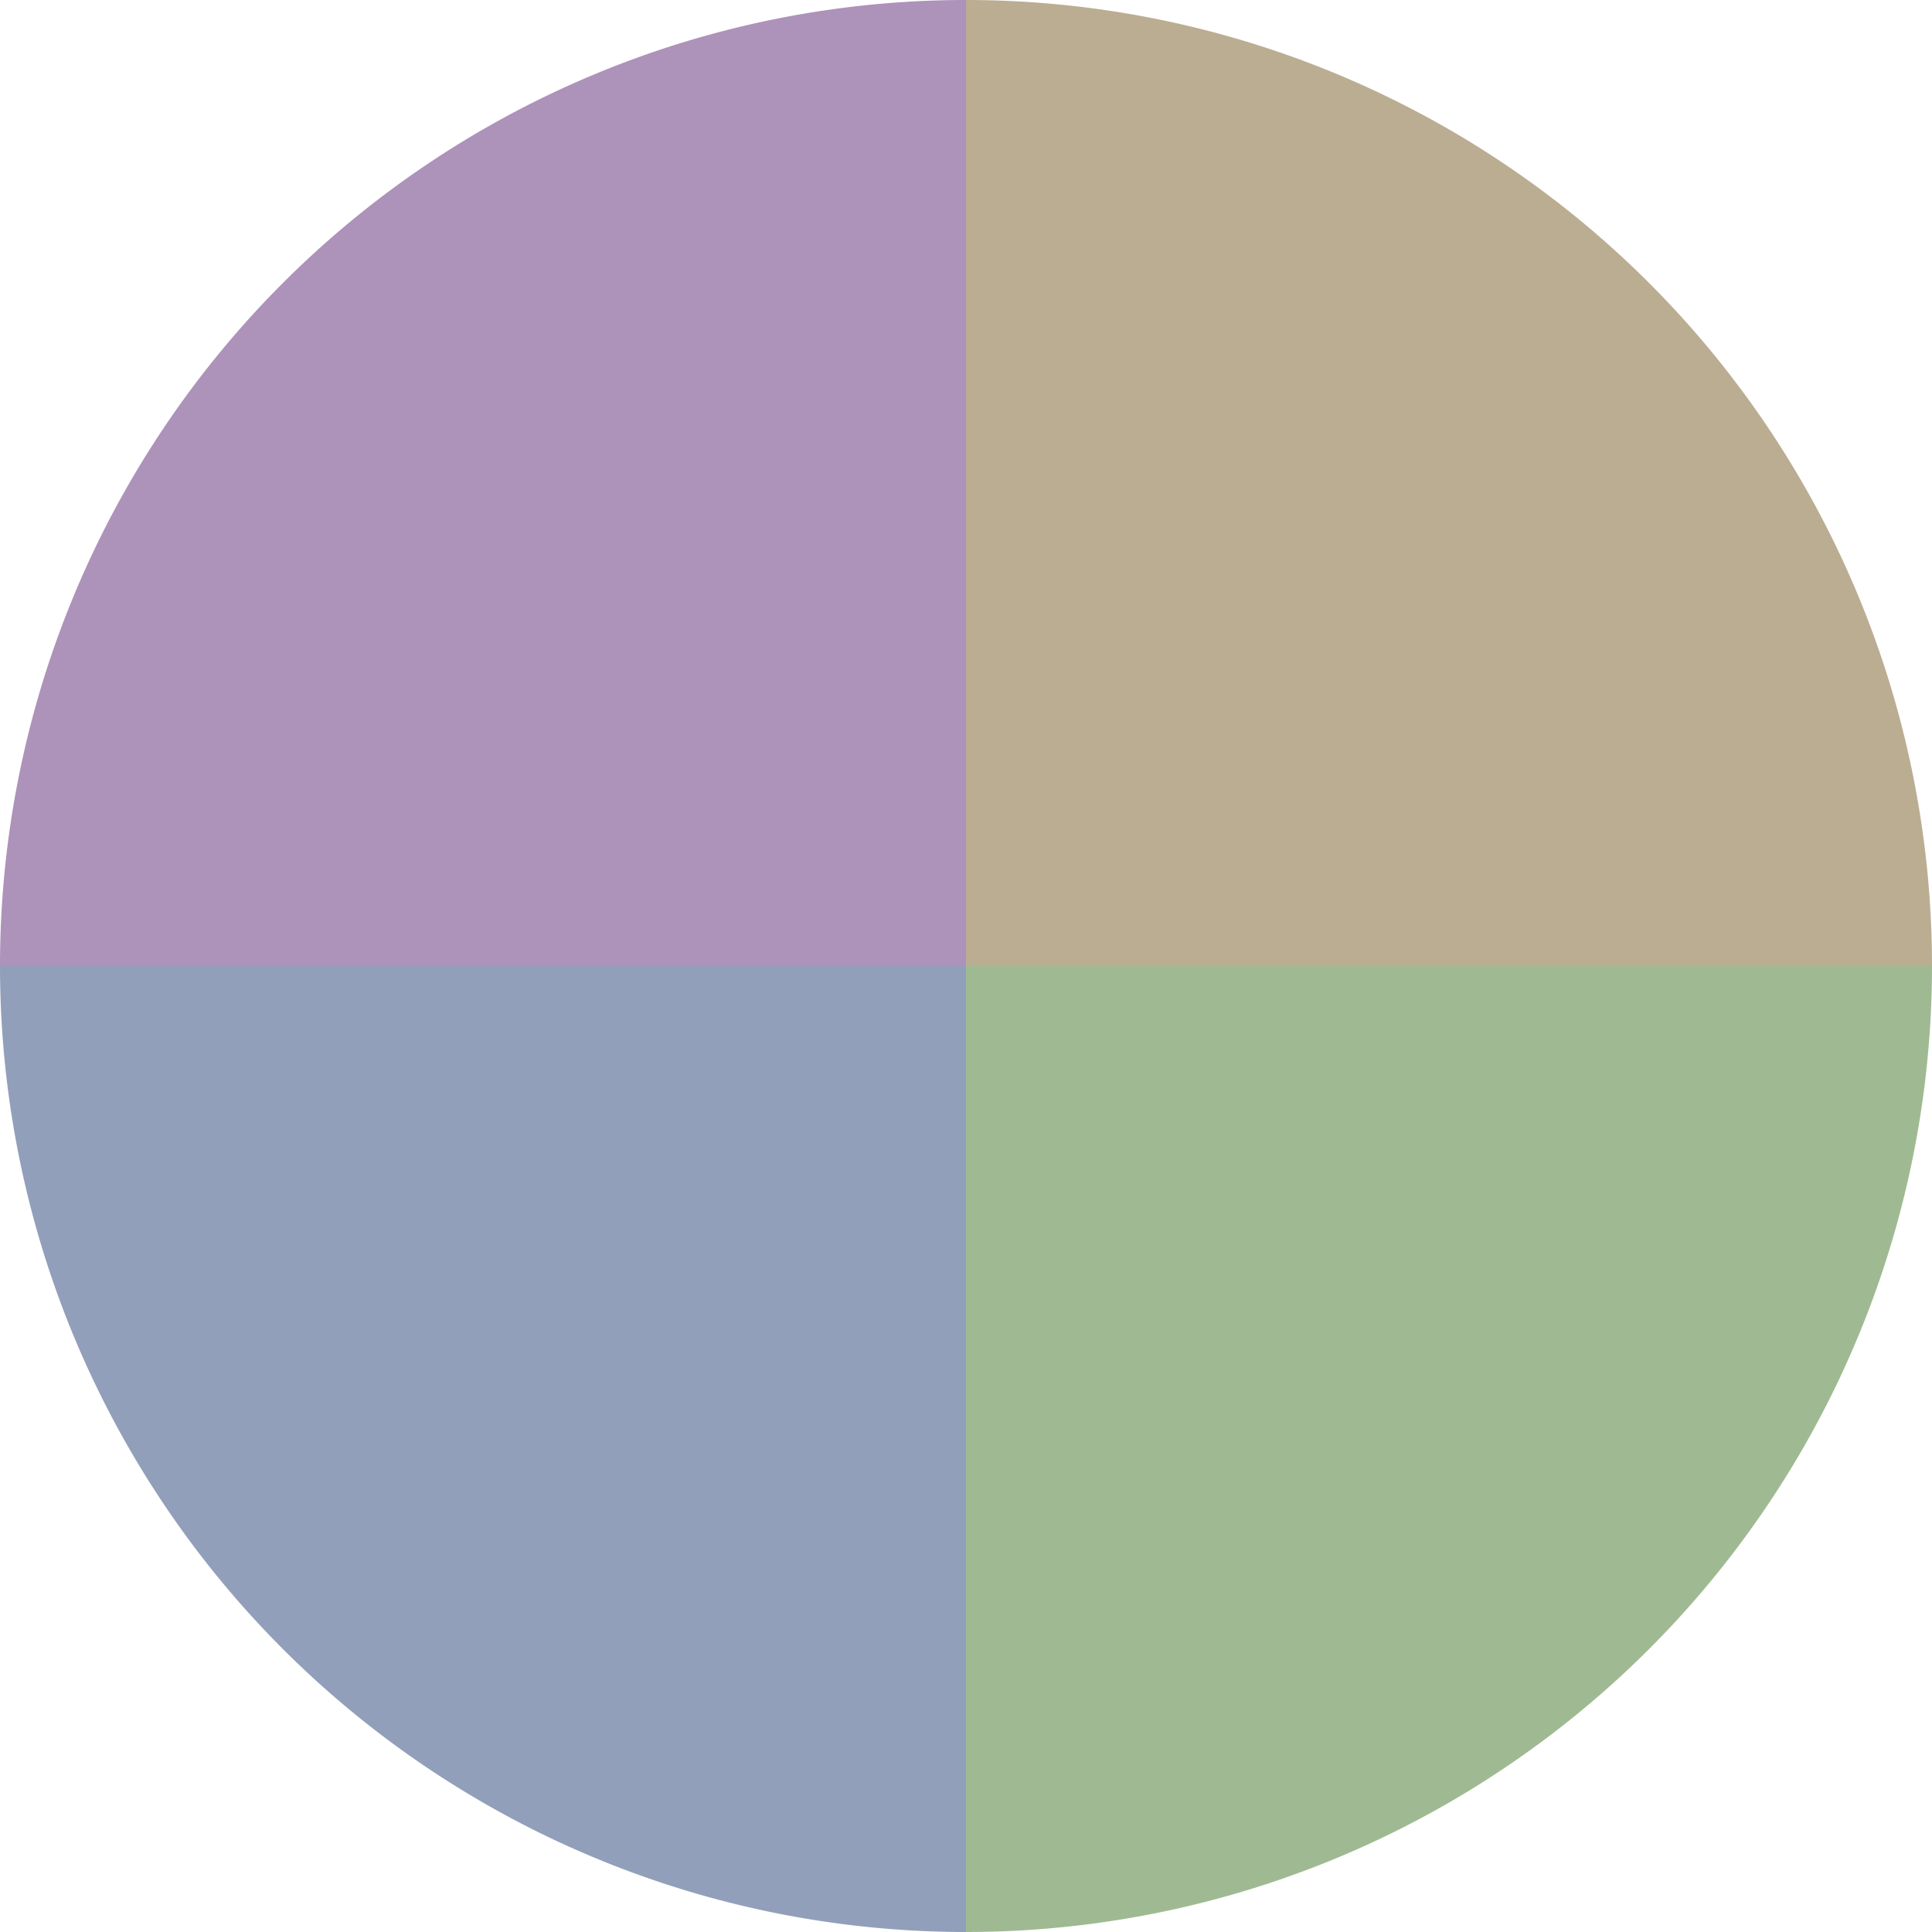 <?xml version="1.0" standalone="no"?>
<svg width="500" height="500" viewBox="-1 -1 2 2" xmlns="http://www.w3.org/2000/svg">
        <path d="M 0 -1 
             A 1,1 0 0,1 1 0             L 0,0
             z" fill="#baad92" />
            <path d="M 1 0 
             A 1,1 0 0,1 0 1             L 0,0
             z" fill="#9fba92" />
            <path d="M 0 1 
             A 1,1 0 0,1 -1 0             L 0,0
             z" fill="#929fba" />
            <path d="M -1 0 
             A 1,1 0 0,1 -0 -1             L 0,0
             z" fill="#ad92ba" />
    </svg>
